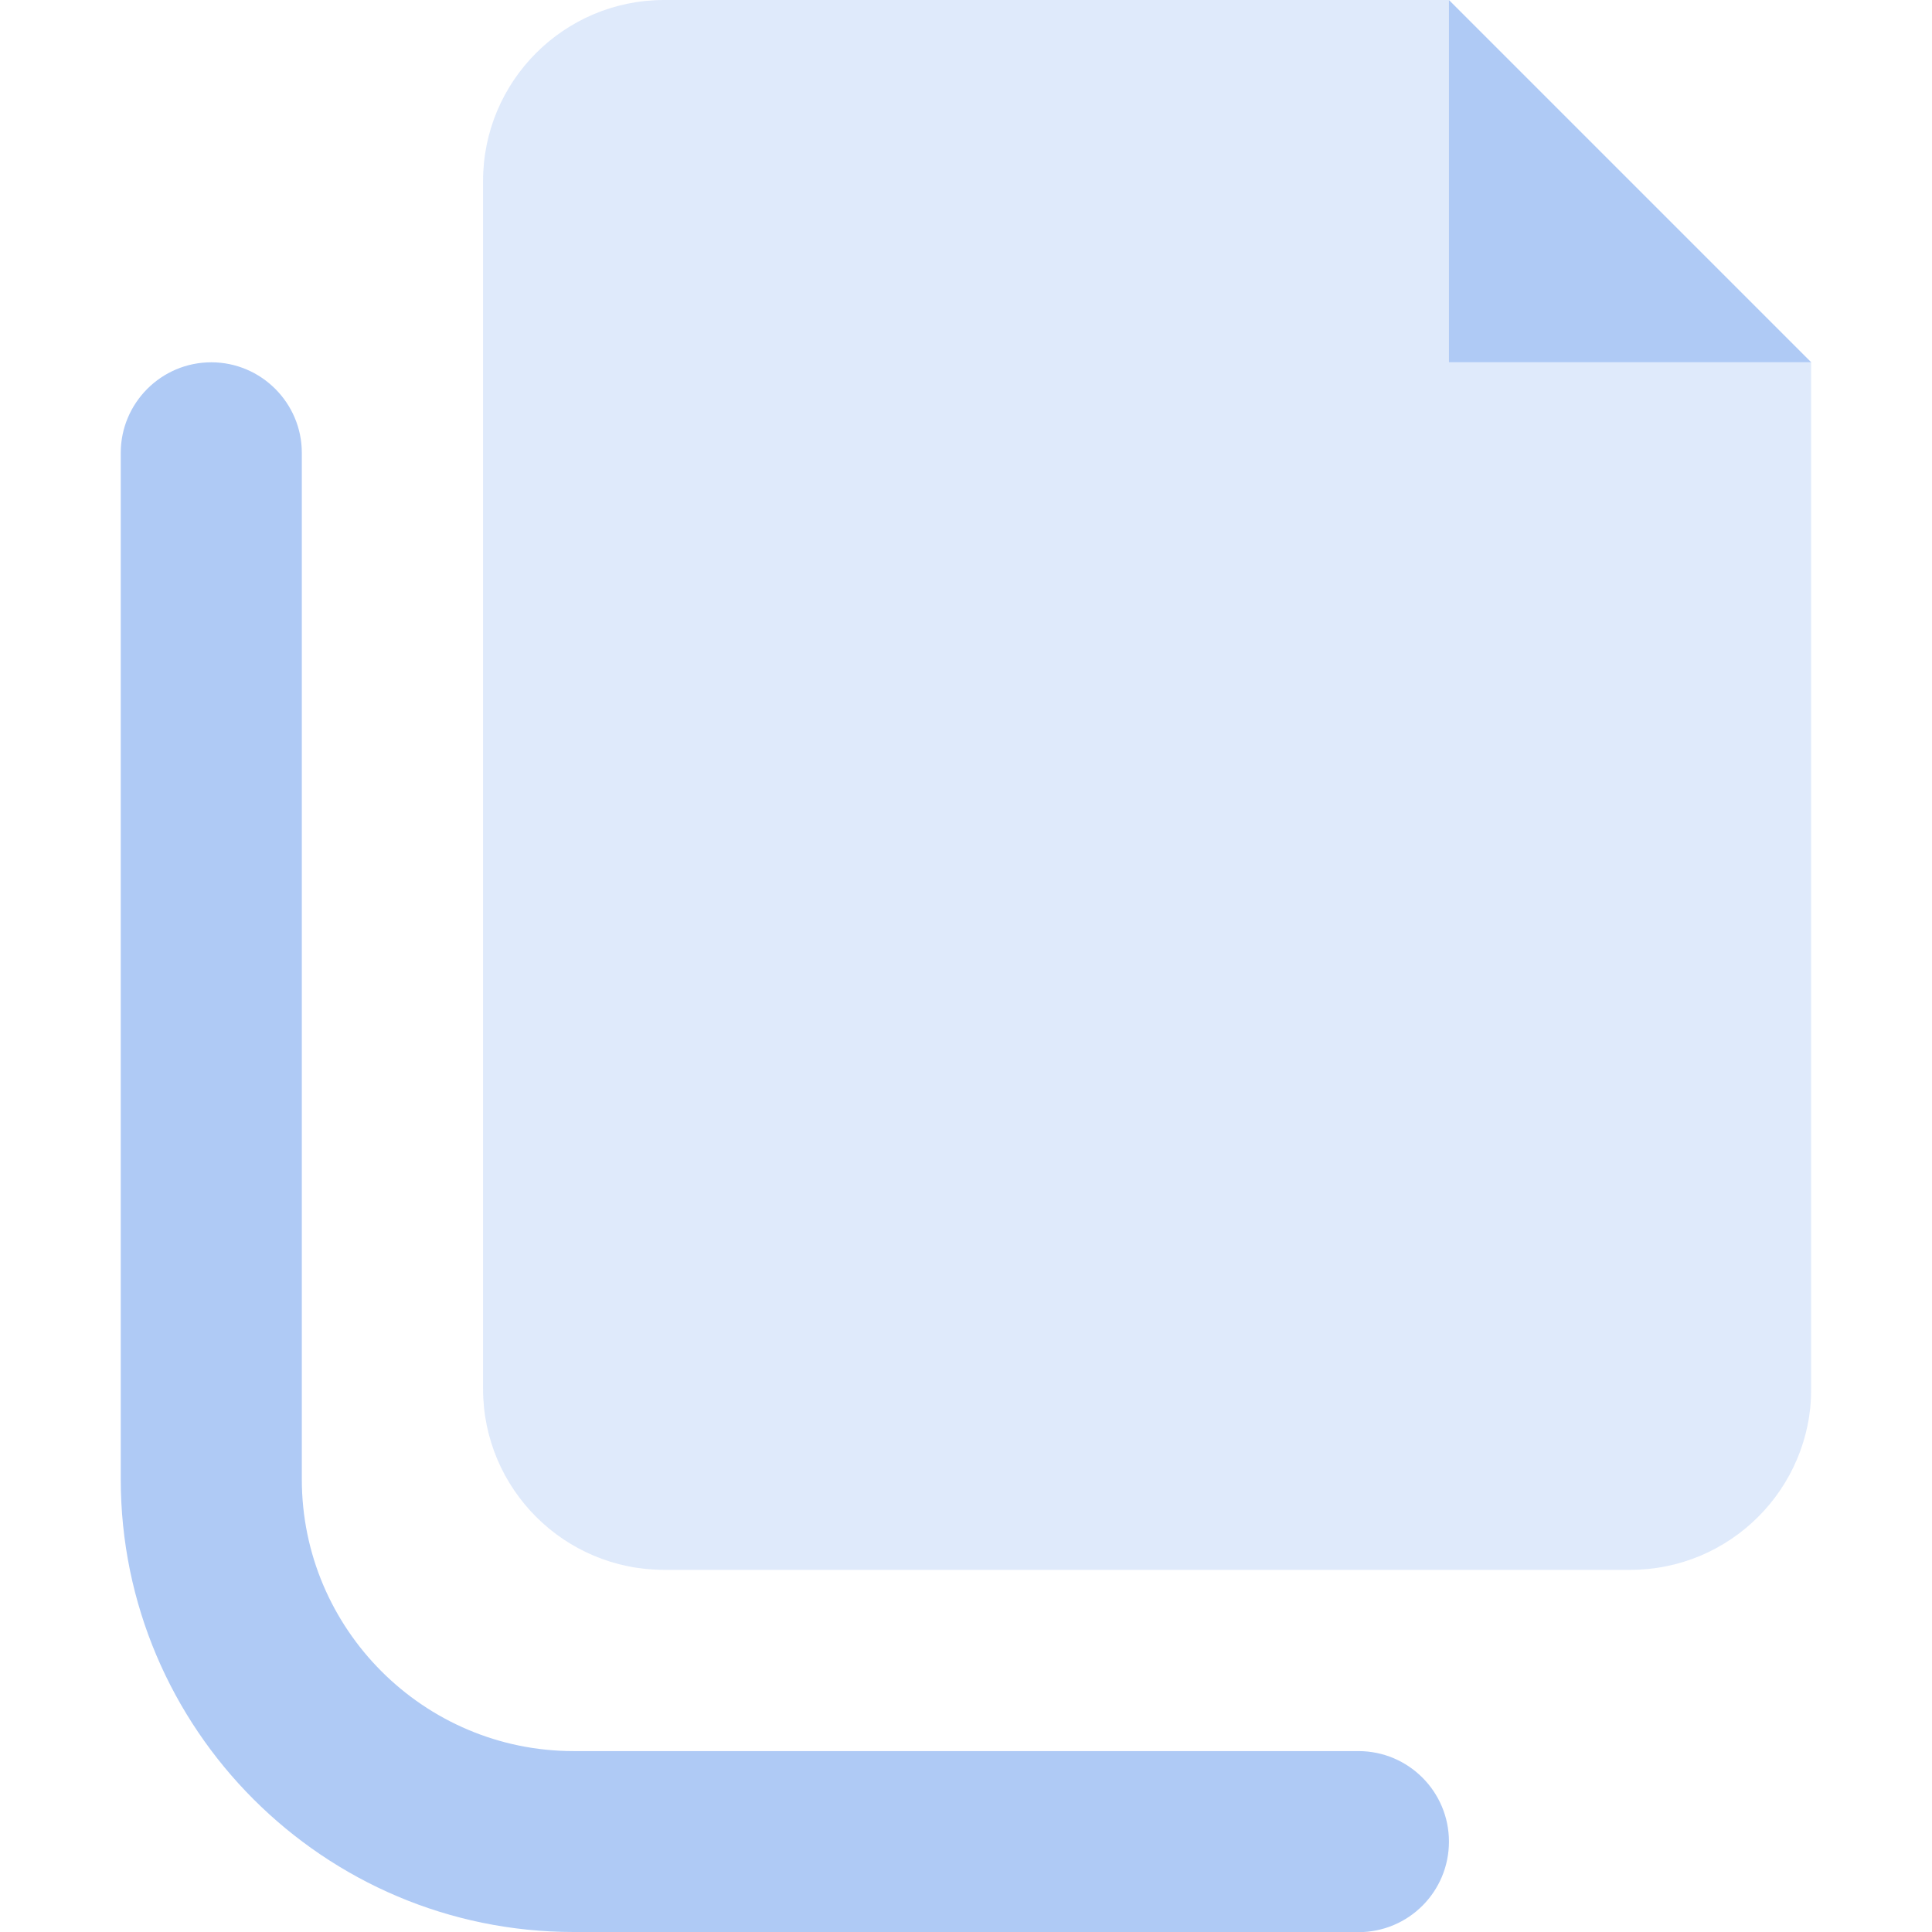 <svg width="36" height="36" viewBox="0 0 36 36" fill="none" xmlns="http://www.w3.org/2000/svg">
<g clip-path="url(#clip0_3447_25311)">
<path d="M25.312 36H10.688C6.034 36 2.25 32.216 2.25 27.562V8.438C2.25 7.51 3.005 6.751 3.937 6.751C4.868 6.751 5.624 7.51 5.624 8.438V27.565C5.624 30.356 7.897 32.629 10.688 32.629H25.312C26.244 32.629 26.999 33.385 26.999 34.316C26.999 35.248 26.247 36.003 25.312 36.003V36ZM26.999 0V6.751H33.75L26.999 0Z" fill="#AFCAF5"/>
<g opacity="0.4">
<path d="M9.001 25.875V3.374C9.001 1.511 10.512 0 12.375 0H26.999V6.751H33.75V25.878C33.75 27.741 32.239 29.252 30.376 29.252H12.375C10.512 29.252 9.001 27.741 9.001 25.878V25.875Z" fill="#AFCAF5"/>
</g>
</g>
<defs>
<clipPath id="clip0_3447_25311">
<rect width="31.5" height="36" fill="white" transform="translate(2.25)"/>
</clipPath>
</defs>
</svg>
